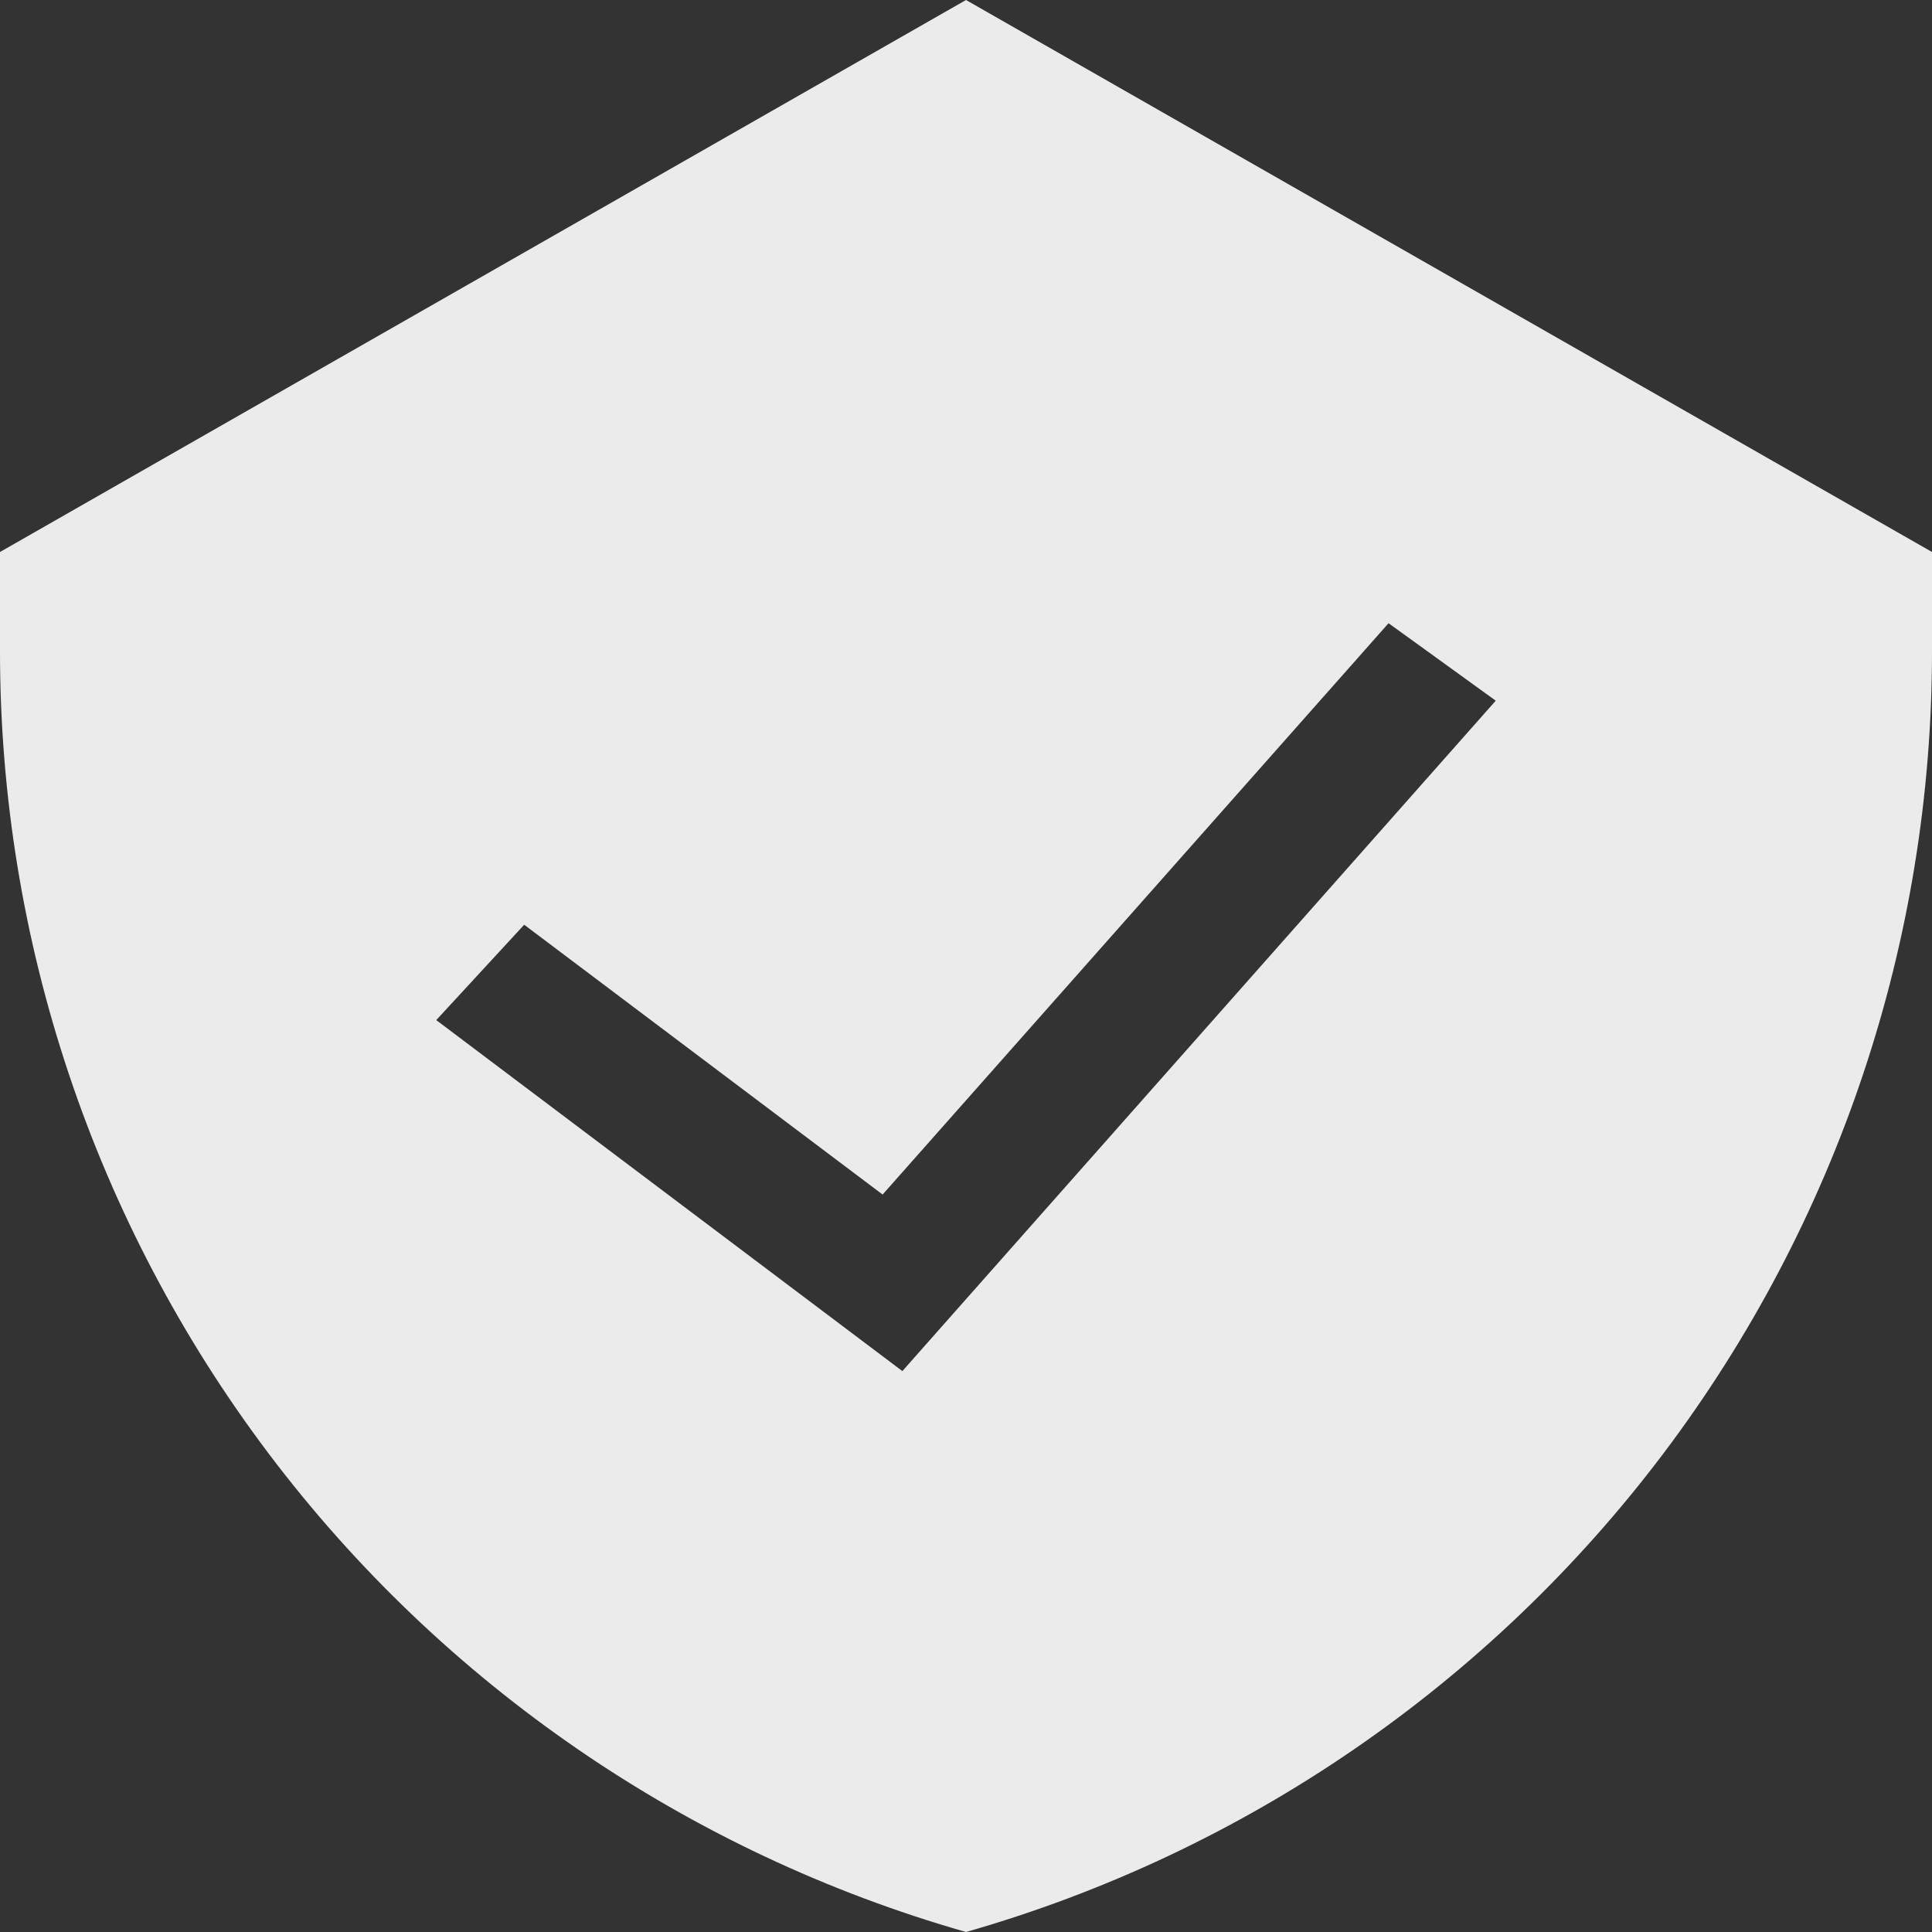 <svg width="31" height="31" viewBox="0 0 31 31" fill="none" xmlns="http://www.w3.org/2000/svg">
<rect x="0" y="0" width="31" height="31" fill="#333333" stroke="none"/>
<path opacity="0.9" fill-rule="evenodd" clip-rule="evenodd" d="M7.825 15.473L7.778 15.524L7 16.368L14.479 22L24 11.243L22.877 10.431L22.568 10.208L22.28 10L21.878 10.454L14.162 19.167L8.795 15.127L8.411 14.838L7.825 15.473ZM0 8.857L15.5 0L31 8.857V10.451C31 15.096 29.487 19.613 26.691 23.321C23.894 27.029 19.965 29.724 15.5 31C11.034 29.724 7.106 27.029 4.309 23.321C1.513 19.613 -0 15.096 0 10.451V8.857Z" fill="white"/>
</svg>
